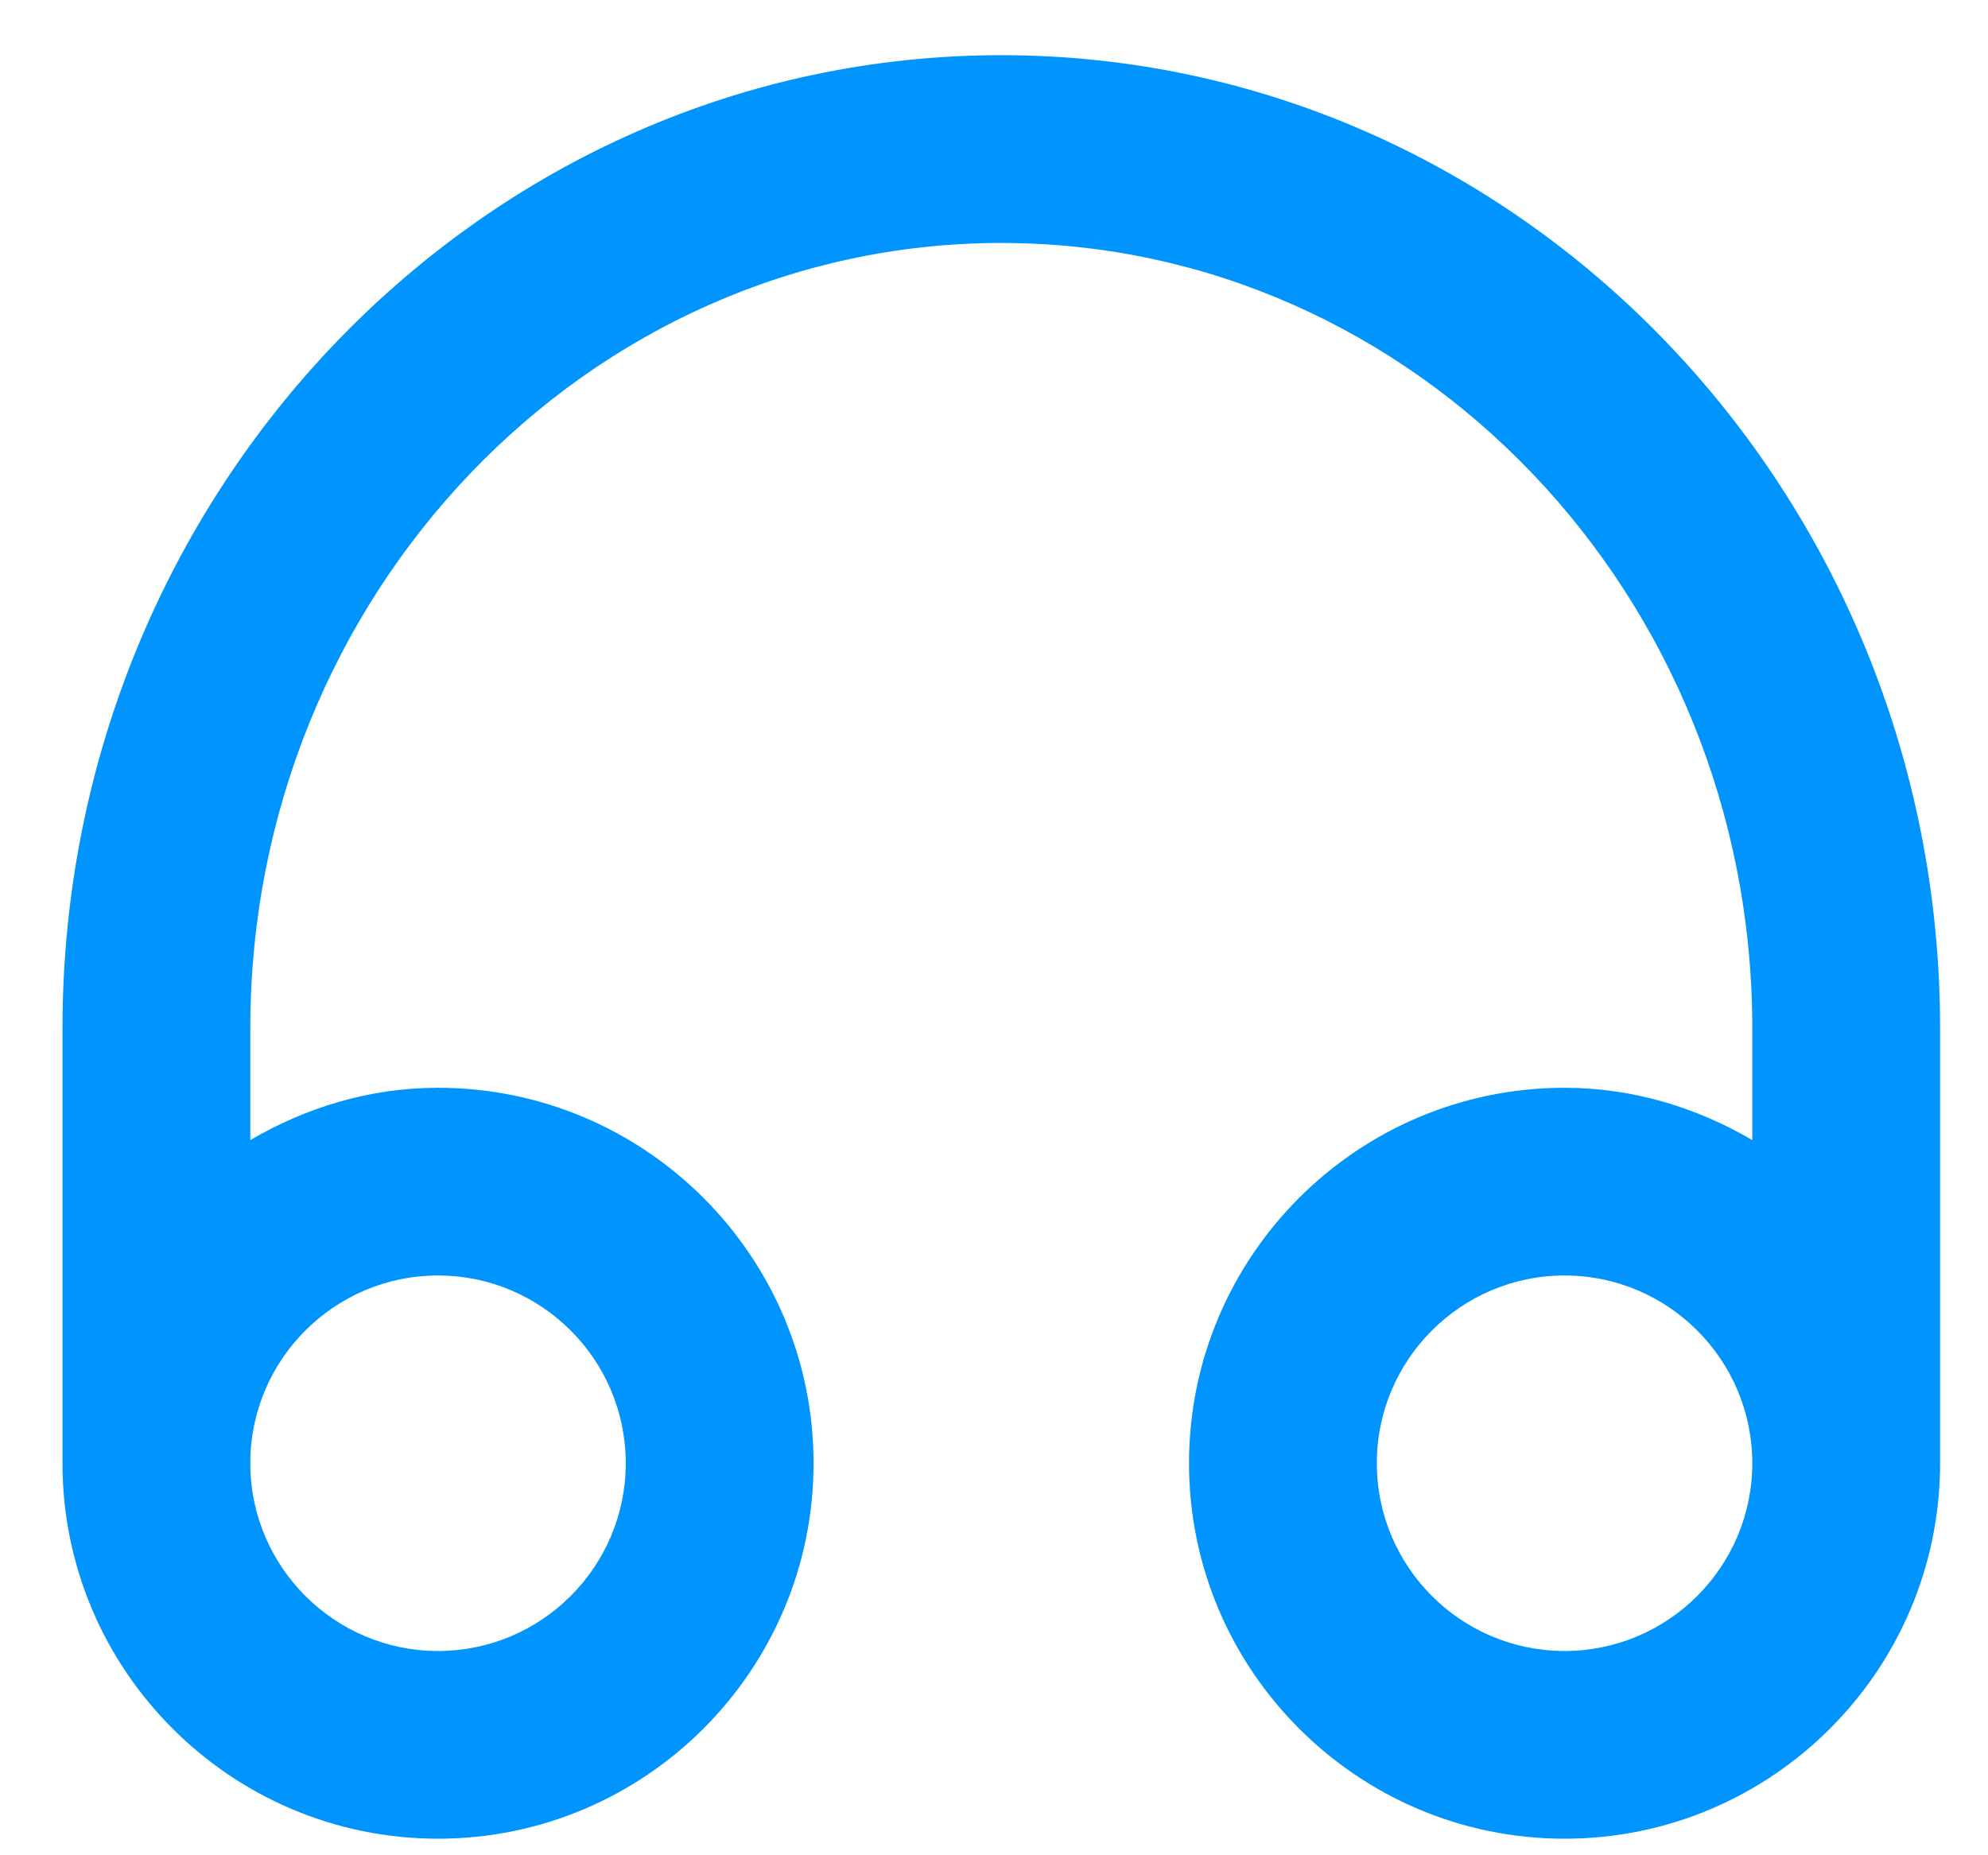 <?xml version="1.0" encoding="UTF-8"?>
<svg width="30px" height="28px" viewBox="0 0 30 28" version="1.1" xmlns="http://www.w3.org/2000/svg" xmlns:xlink="http://www.w3.org/1999/xlink">
    <!-- Generator: Sketch 63.1 (92452) - https://sketch.com -->
    <title>file-text</title>
    <desc>Created with Sketch.</desc>
    <defs>
        <path d="M23.5,24.917 C21.937,24.917 20.667,23.646 20.667,22.083 C20.667,20.521 21.937,19.25 23.5,19.25 C25.063,19.25 26.333,20.521 26.333,22.083 C26.333,23.646 25.063,24.917 23.5,24.917 M6.5,19.25 C8.063,19.25 9.333,20.521 9.333,22.083 C9.333,23.646 8.063,24.917 6.5,24.917 C4.937,24.917 3.667,23.646 3.667,22.083 C3.667,20.521 4.937,19.25 6.5,19.25 M15,0.833 C7.189,0.833 0.833,7.421 0.833,15.518 L0.833,22.083 C0.833,25.209 3.375,27.75 6.5,27.75 C9.625,27.75 12.167,25.209 12.167,22.083 C12.167,18.958 9.625,16.417 6.5,16.417 C5.463,16.417 4.504,16.717 3.667,17.206 L3.667,15.518 C3.667,8.983 8.751,3.667 15,3.667 C21.249,3.667 26.333,8.983 26.333,15.518 L26.333,17.206 C25.496,16.717 24.537,16.417 23.5,16.417 C20.375,16.417 17.833,18.958 17.833,22.083 C17.833,25.209 20.375,27.75 23.5,27.75 C26.625,27.75 29.167,25.209 29.167,22.083 L29.167,15.518 C29.167,7.421 22.811,0.833 15,0.833" id="path-1"></path>
    </defs>
    <g id="Desktop-1440" stroke="none" stroke-width="1" fill="none" fill-rule="evenodd">
        <g id="Home-1-—-No-Tilt" transform="translate(-1142, -1106)">
            <g id="Top-blocks" transform="translate(250.11, 1084)">
                <g id="file-text" transform="translate(892, 22)">
                    <mask id="mask-2" fill="white">
                        <use xlink:href="#path-1"></use>
                    </mask>
                    <use id="🎨-Icon-Сolor" fill="#0094FF" fill-rule="nonzero" xlink:href="#path-1"></use>
                </g>
            </g>
        </g>
    </g>
</svg>